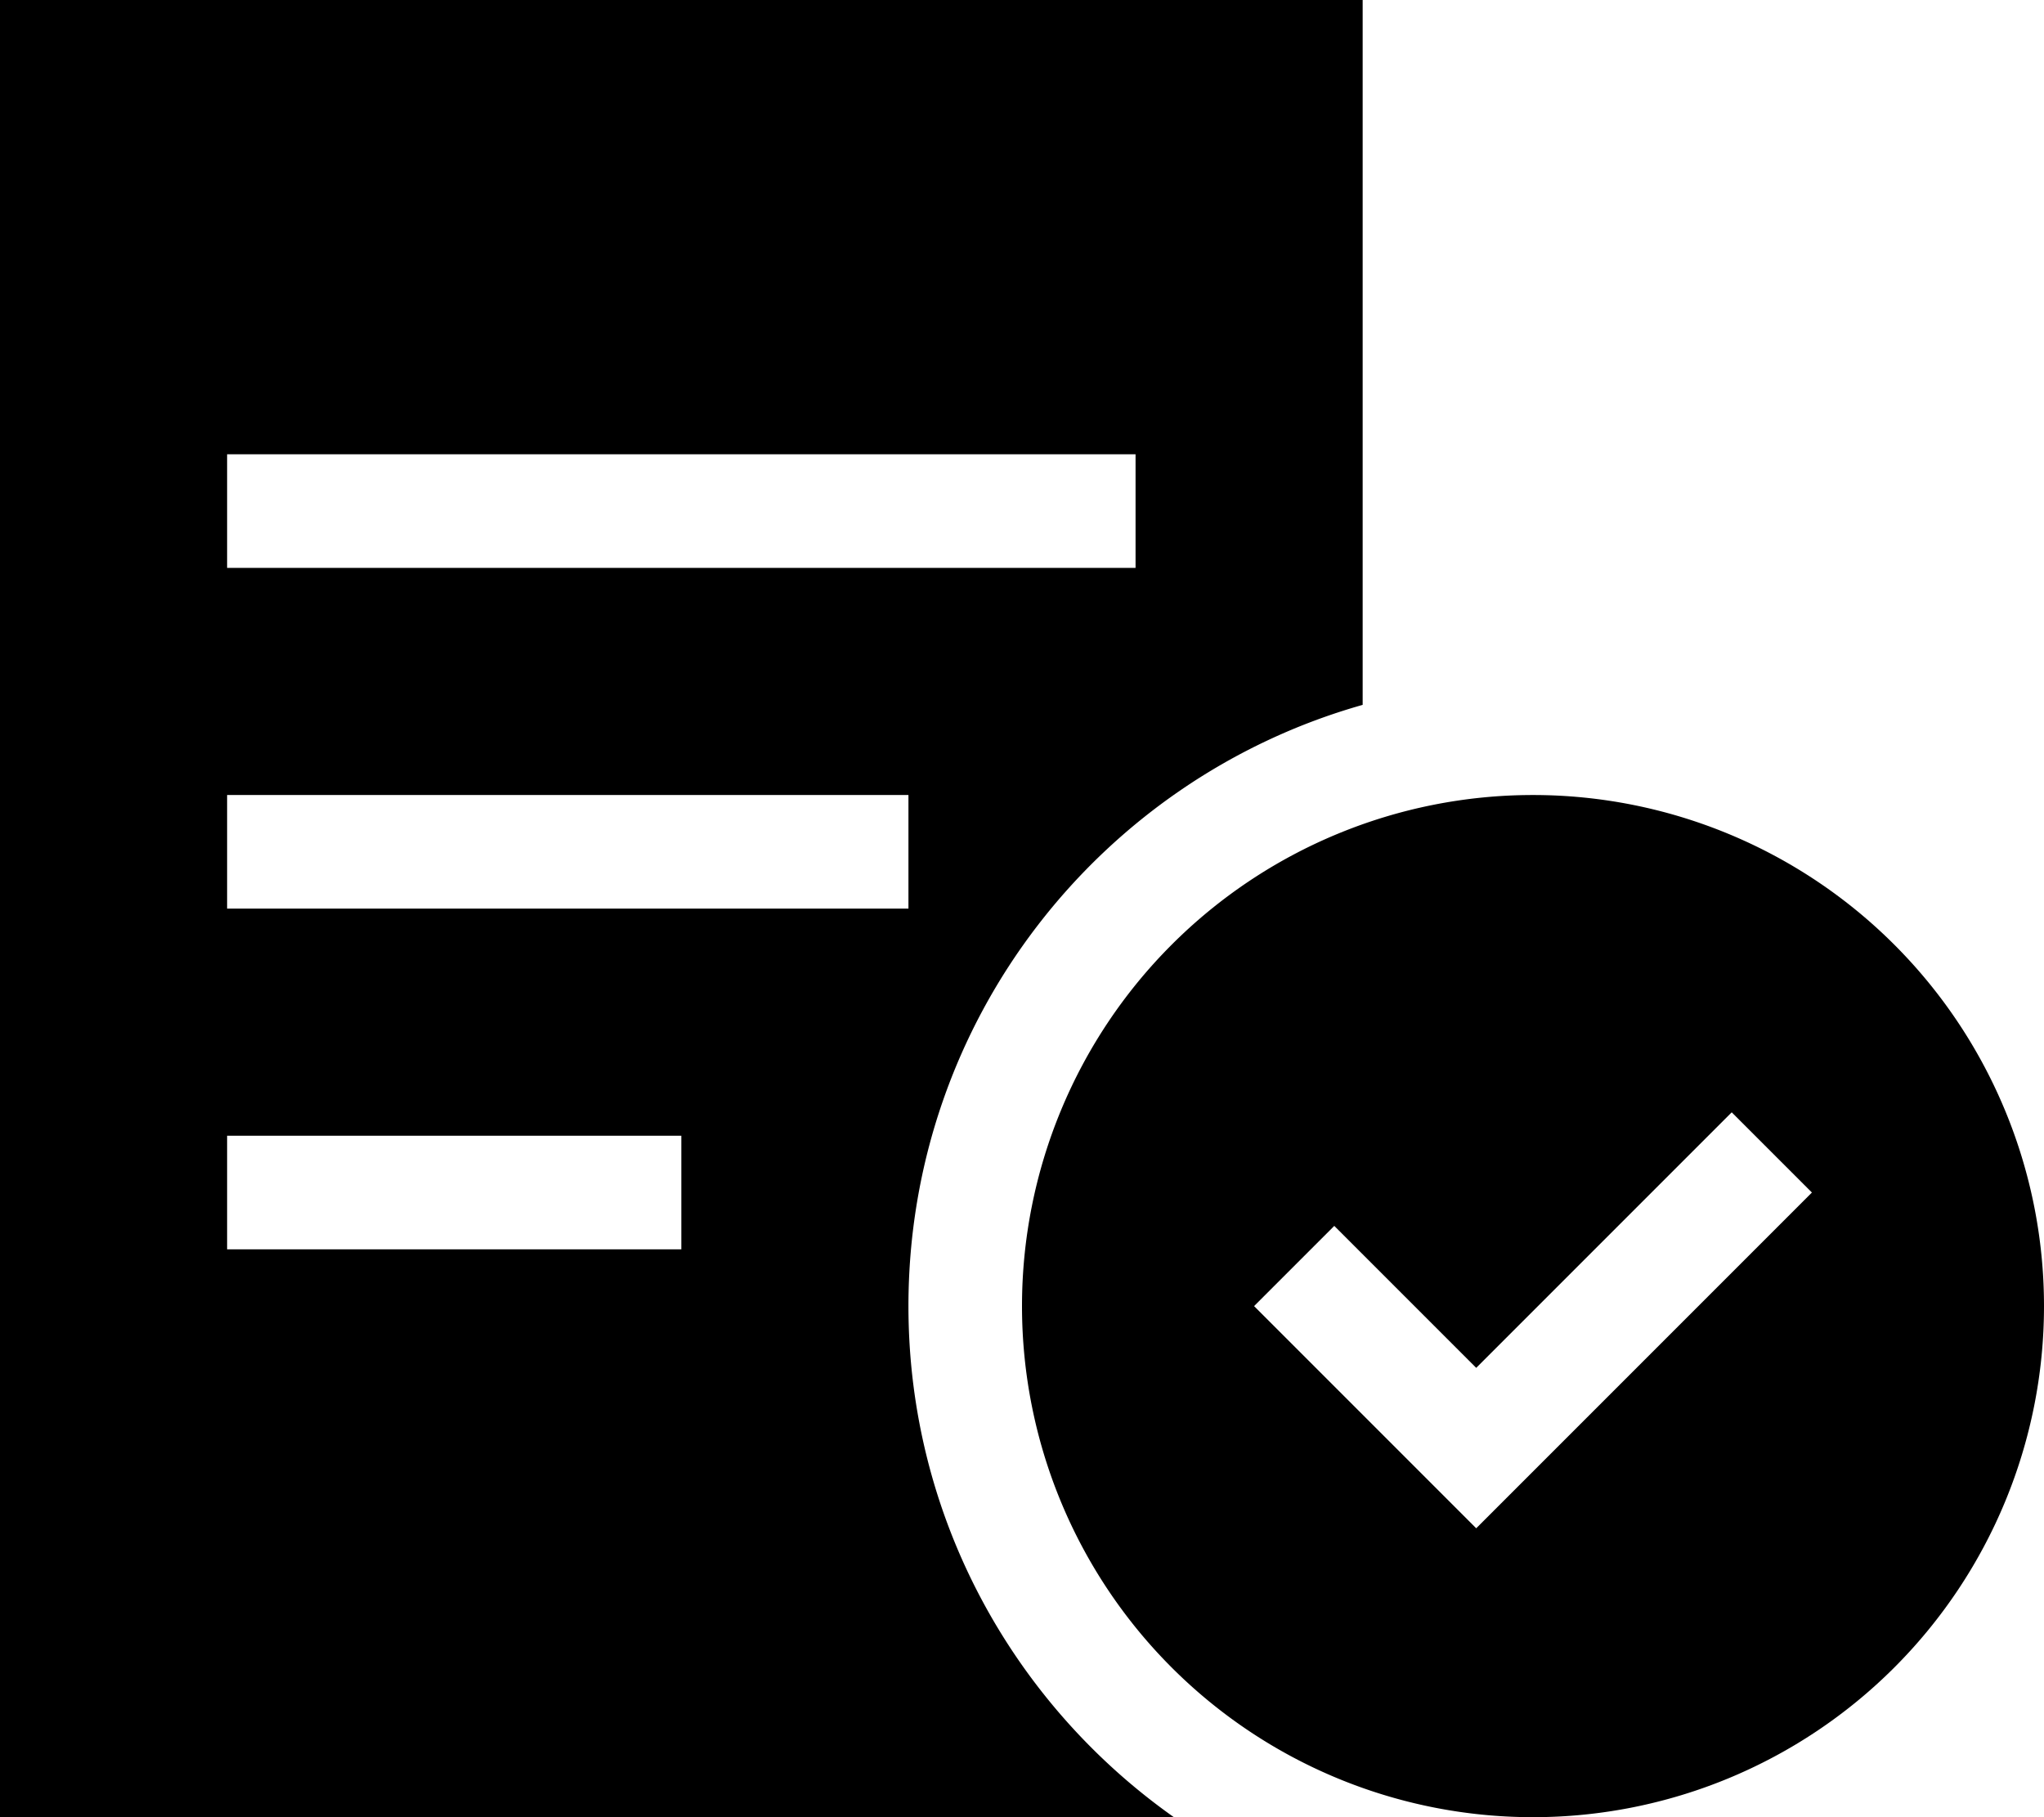 <svg xmlns="http://www.w3.org/2000/svg" viewBox="0 0 576 512"><!--! Font Awesome Pro 6.4.2 by @fontawesome - https://fontawesome.com License - https://fontawesome.com/license (Commercial License) Copyright 2023 Fonticons, Inc. --><path d="M384 0H0V512H330.8C285.6 480.1 256 427.5 256 368c0-80.6 54.1-148.5 128-169.4V0zM80 128H304h16v32H304 80 64V128H80zm0 96H240h16v32H240 80 64V224H80zm0 96h96 16v32H176 80 64V320H80zm496 48a144 144 0 1 0 -288 0 144 144 0 1 0 288 0zm-65.4-32l-11.3 11.3-72 72L416 430.6l-11.3-11.3-40-40L353.4 368 376 345.4l11.3 11.3L416 385.4l60.7-60.7L488 313.4 510.6 336z"/></svg>